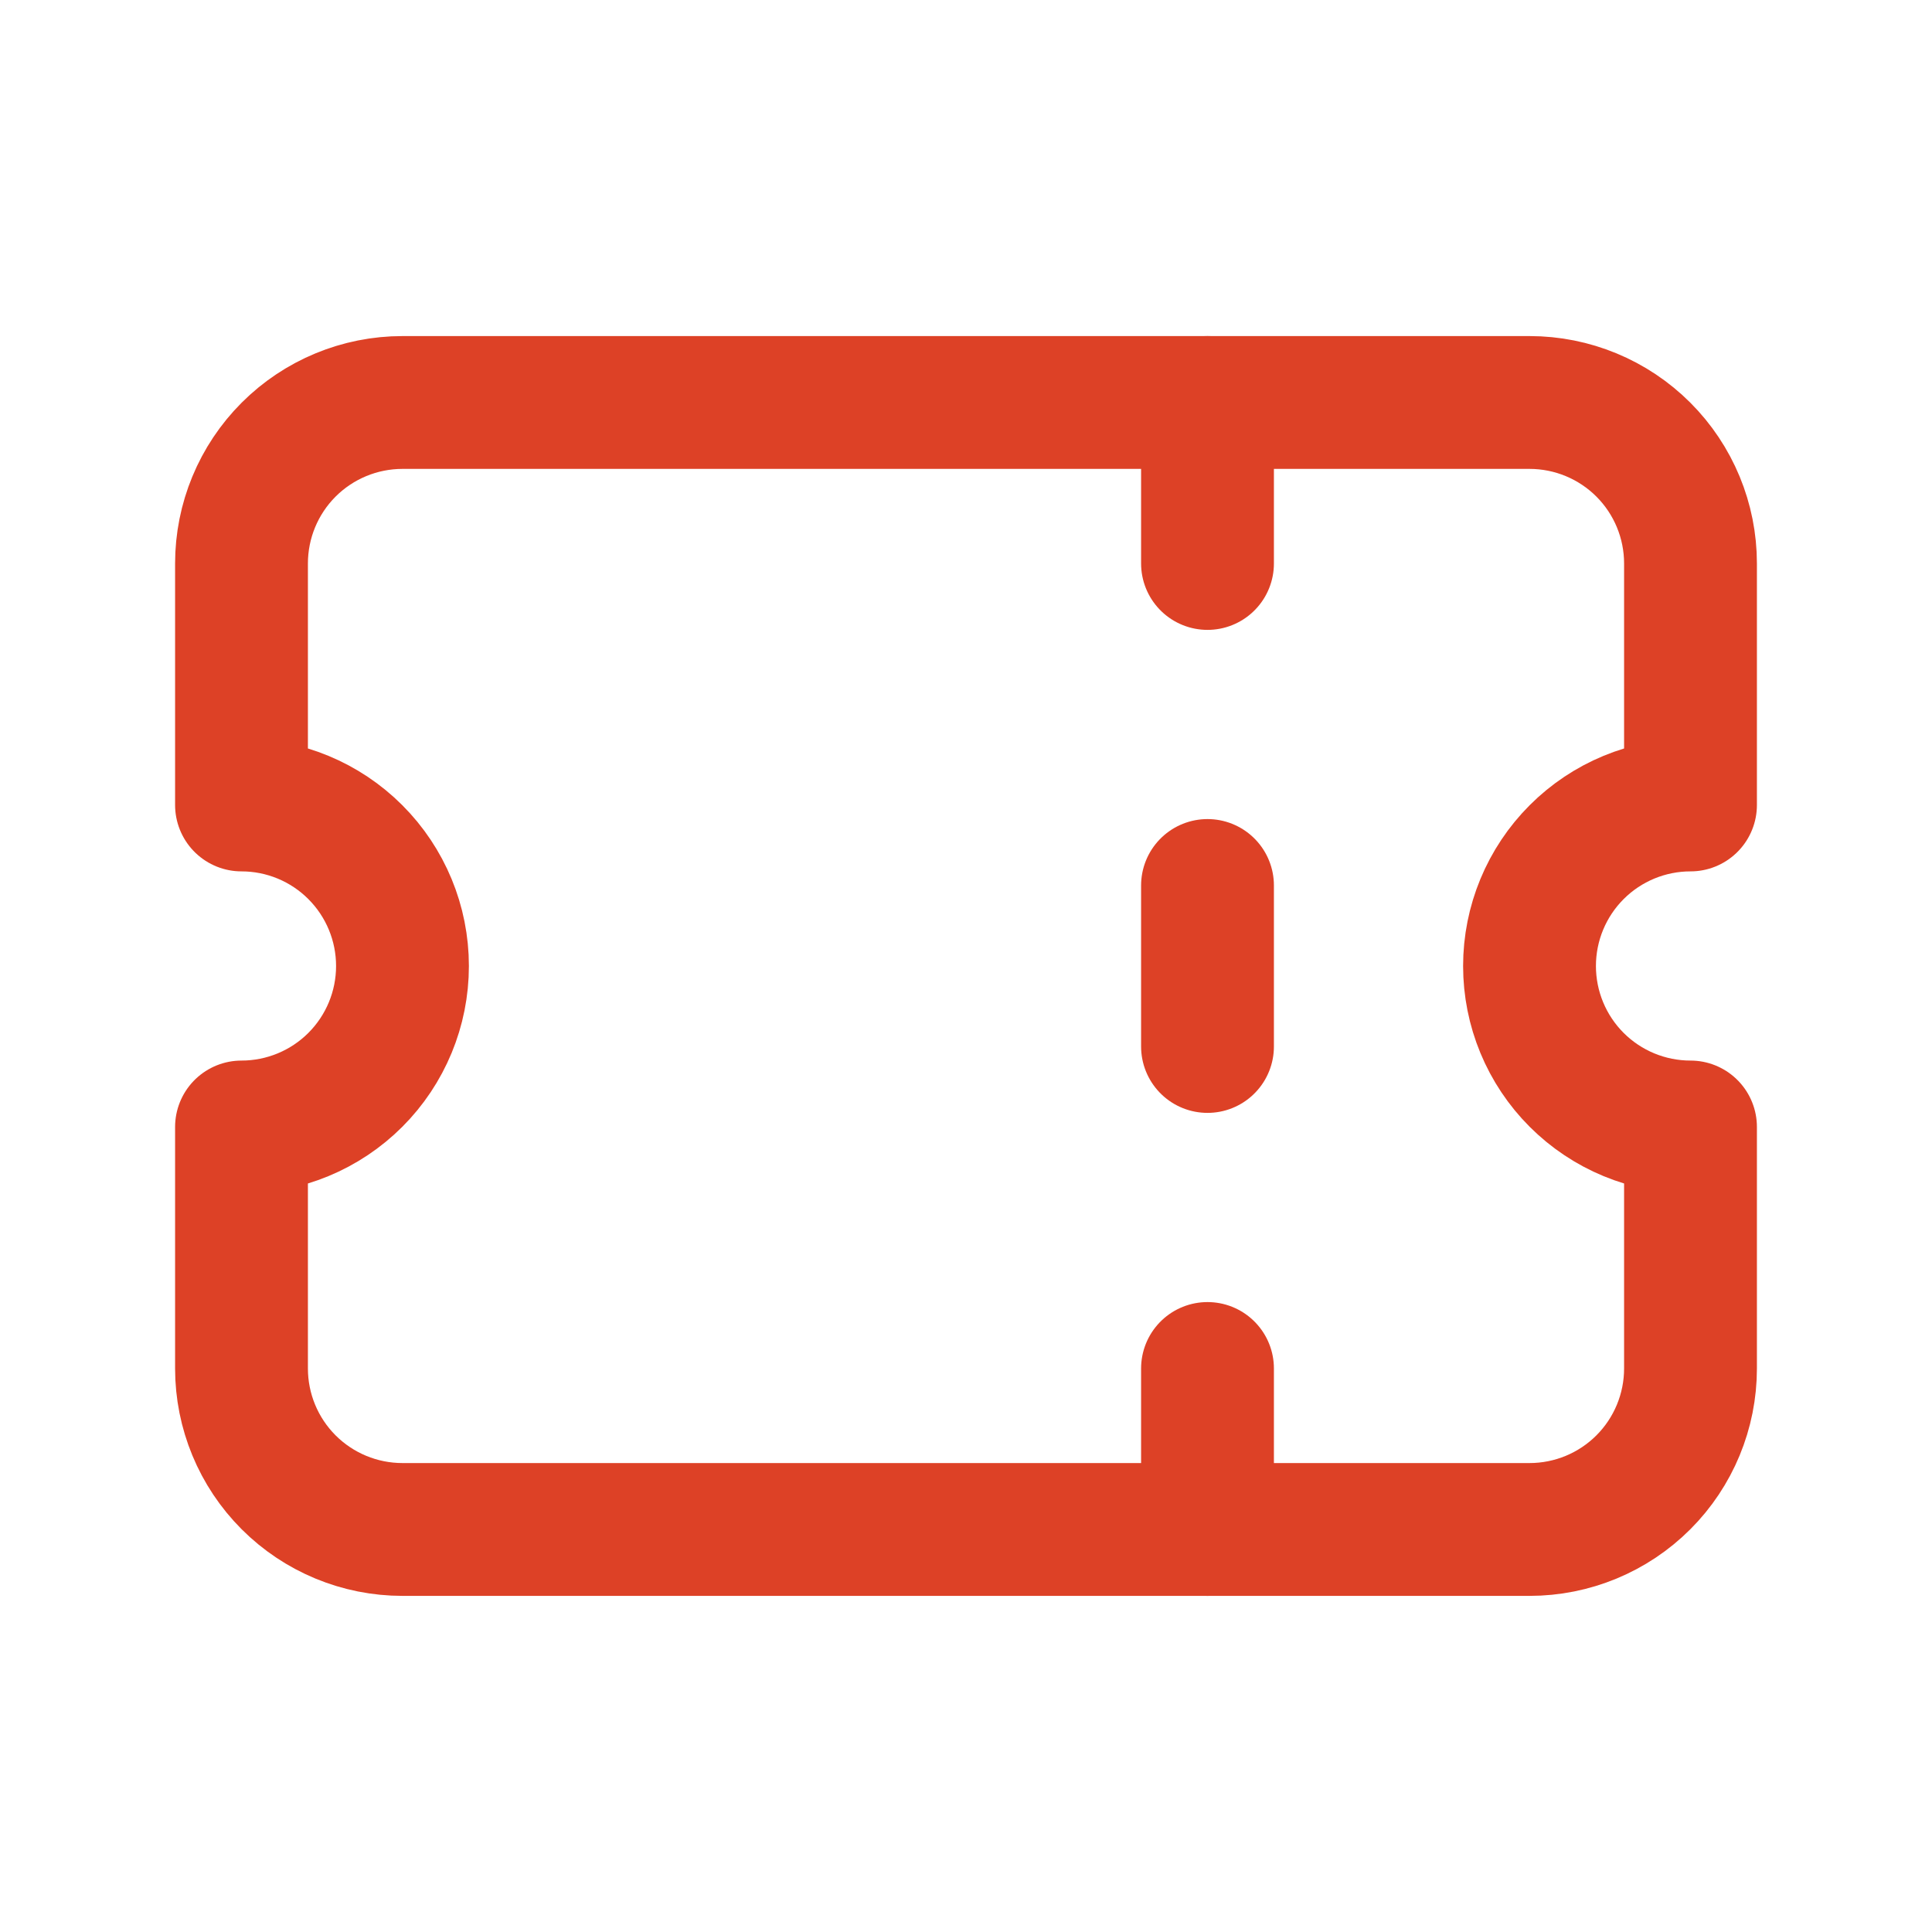 <svg width="40" height="40" viewBox="0 0 40 40" fill="none" xmlns="http://www.w3.org/2000/svg">
<path d="M25 8.333V11.666" stroke="#DD4126" stroke-width="2.75" stroke-linecap="round" stroke-linejoin="round"/>
<path d="M25 18.333V21.666" stroke="#DD4126" stroke-width="2.75" stroke-linecap="round" stroke-linejoin="round"/>
<path d="M25 28.333V31.666" stroke="#DD4126" stroke-width="2.75" stroke-linecap="round" stroke-linejoin="round"/>
<path d="M8.333 8.333H31.667C32.551 8.333 33.399 8.684 34.024 9.309C34.649 9.934 35 10.782 35 11.666V16.666C34.116 16.666 33.268 17.017 32.643 17.643C32.018 18.268 31.667 19.116 31.667 20C31.667 20.884 32.018 21.732 32.643 22.357C33.268 22.982 34.116 23.333 35 23.333V28.333C35 29.217 34.649 30.065 34.024 30.69C33.399 31.315 32.551 31.666 31.667 31.666H8.333C7.449 31.666 6.601 31.315 5.976 30.69C5.351 30.065 5 29.217 5 28.333V23.333C5.884 23.333 6.732 22.982 7.357 22.357C7.982 21.732 8.333 20.884 8.333 20C8.333 19.116 7.982 18.268 7.357 17.643C6.732 17.017 5.884 16.666 5 16.666V11.666C5 10.782 5.351 9.934 5.976 9.309C6.601 8.684 7.449 8.333 8.333 8.333" stroke="#DD4126" stroke-width="2.75" stroke-linecap="round" stroke-linejoin="round"/>
</svg>

